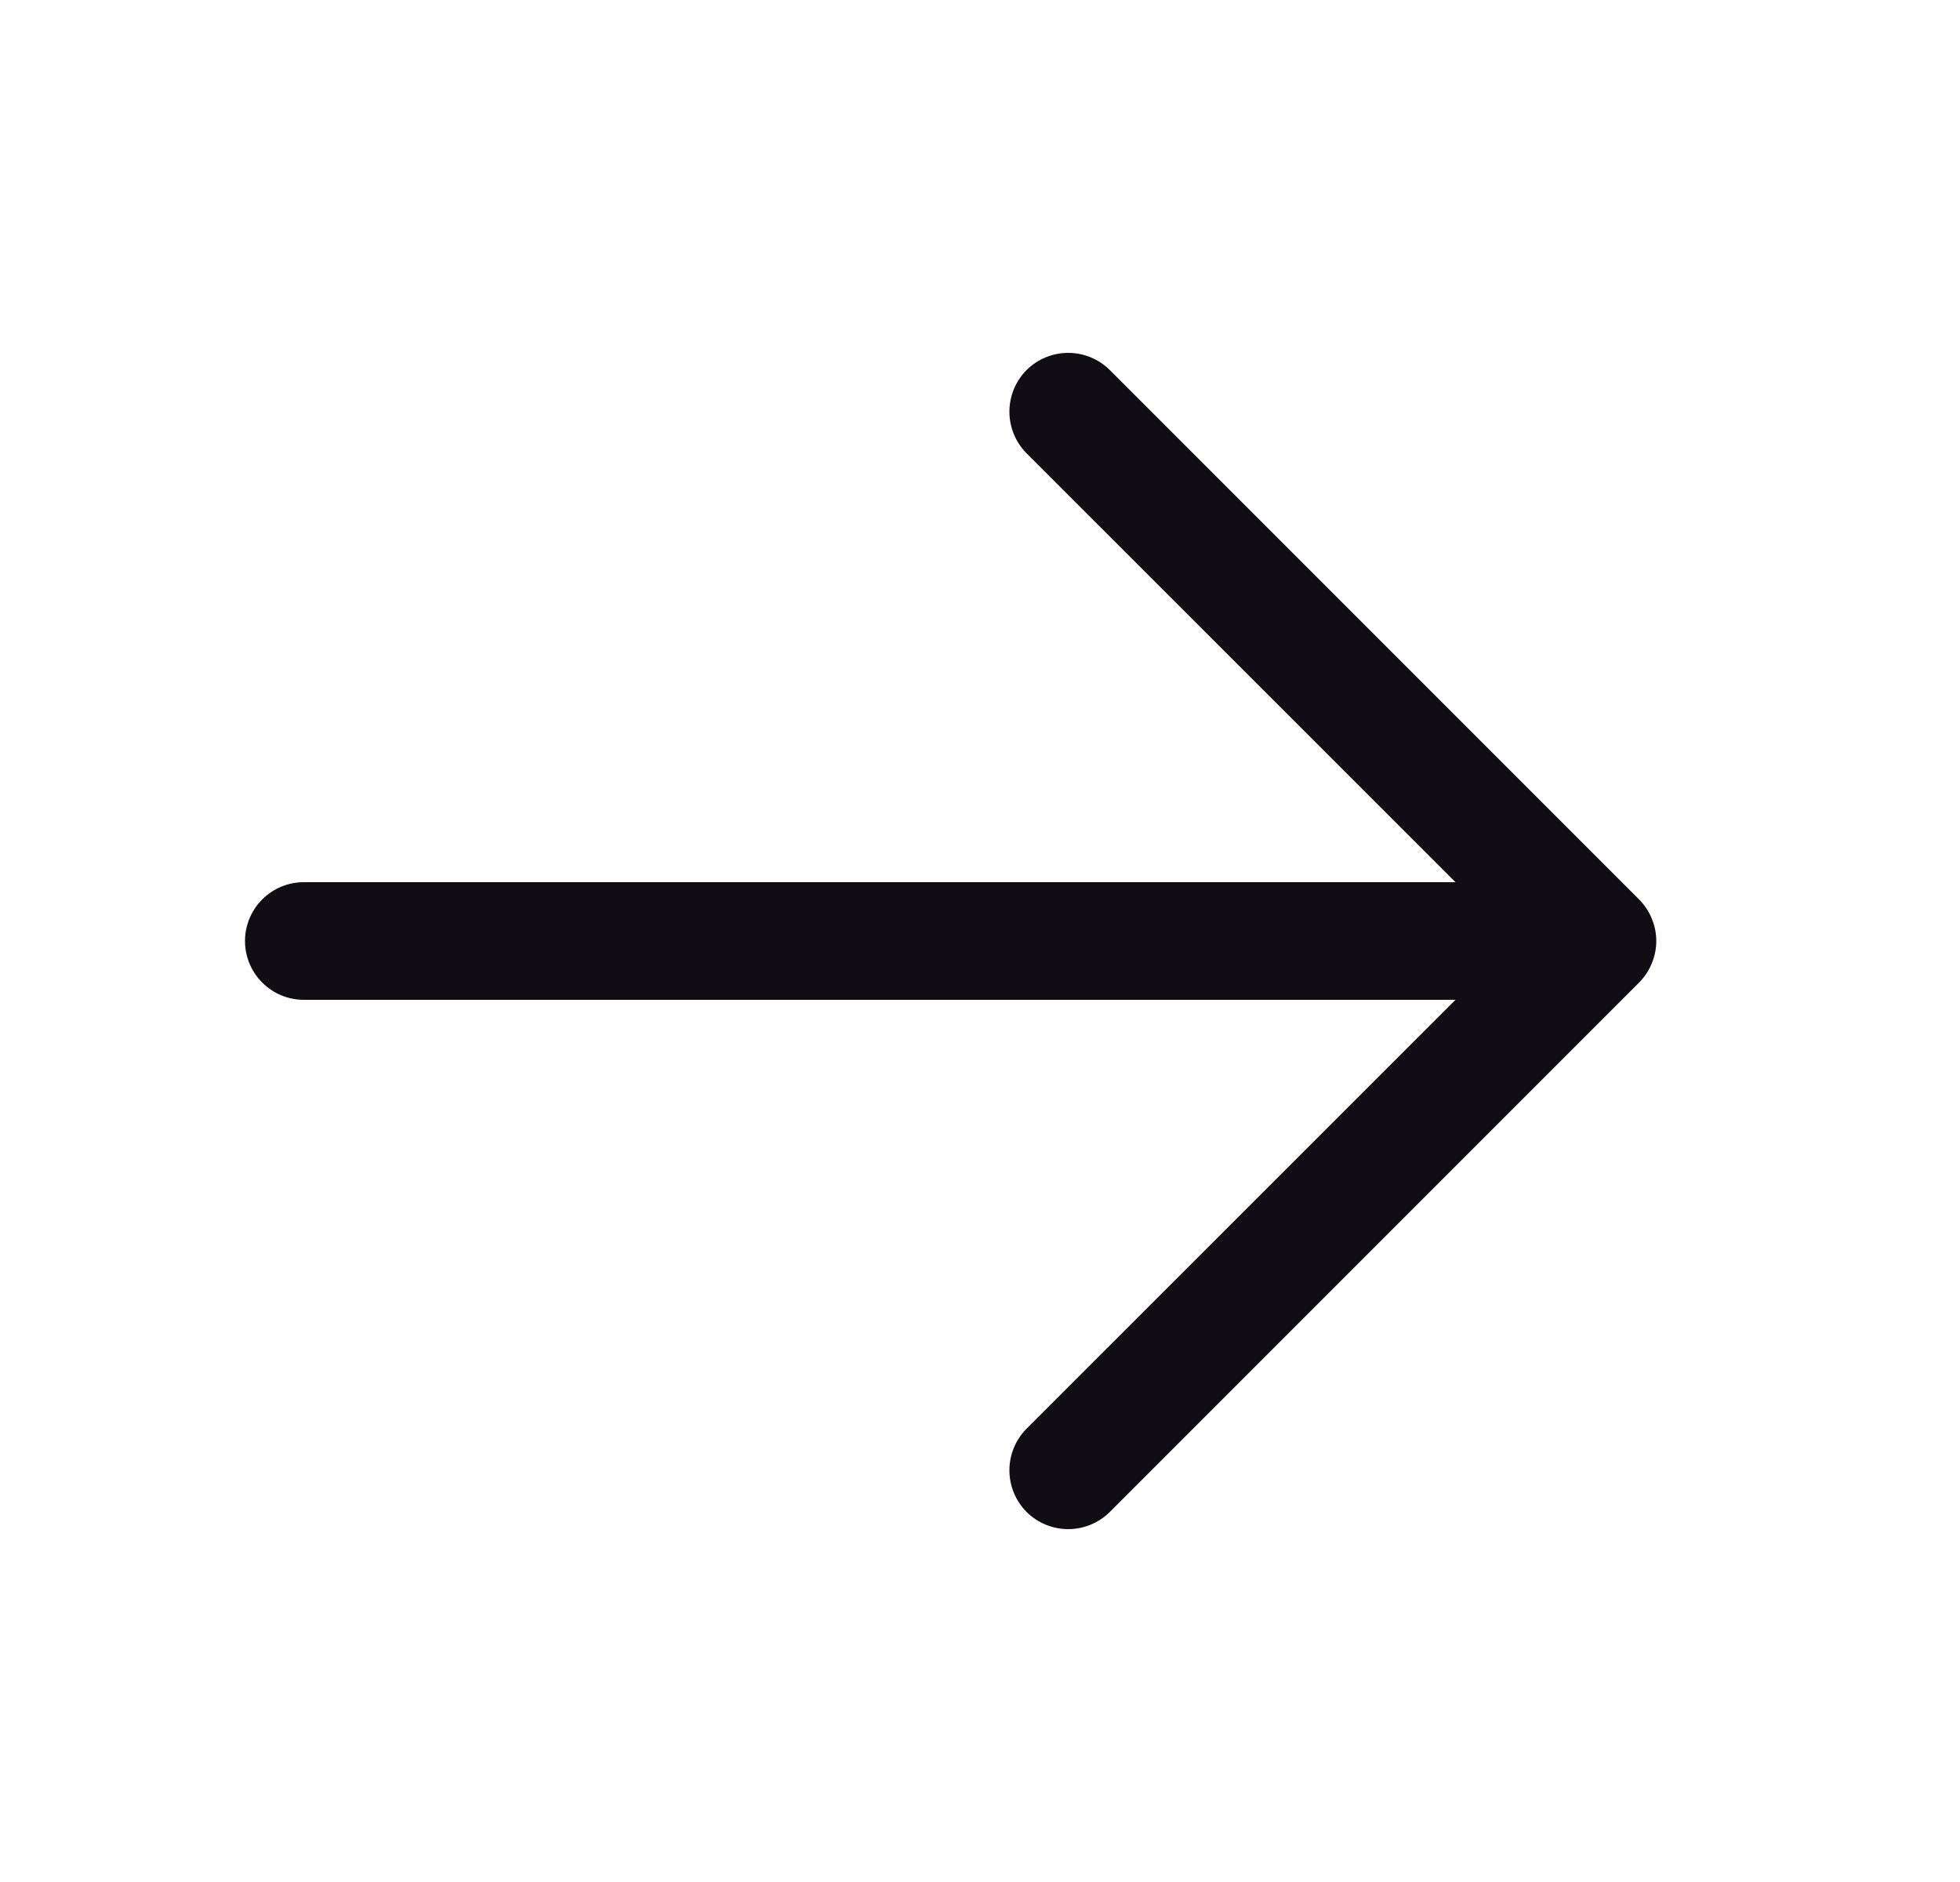 <svg width="25" height="24" viewBox="0 0 25 24" fill="none" xmlns="http://www.w3.org/2000/svg">
<path d="M20.906 12.531L14.156 19.281C14.015 19.421 13.824 19.5 13.625 19.5C13.426 19.5 13.235 19.421 13.094 19.281C12.954 19.14 12.875 18.949 12.875 18.75C12.875 18.551 12.954 18.36 13.094 18.219L18.565 12.75L3.875 12.75C3.676 12.75 3.485 12.671 3.345 12.53C3.204 12.39 3.125 12.199 3.125 12C3.125 11.801 3.204 11.61 3.345 11.47C3.485 11.329 3.676 11.25 3.875 11.25L18.565 11.25L13.094 5.781C12.954 5.64 12.875 5.449 12.875 5.25C12.875 5.051 12.954 4.86 13.094 4.719C13.235 4.579 13.426 4.5 13.625 4.5C13.824 4.5 14.015 4.579 14.156 4.719L20.906 11.469C20.975 11.539 21.031 11.622 21.068 11.713C21.106 11.804 21.126 11.901 21.126 12C21.126 12.099 21.106 12.196 21.068 12.287C21.031 12.378 20.975 12.461 20.906 12.531Z" fill="#100E14"/>
</svg>
